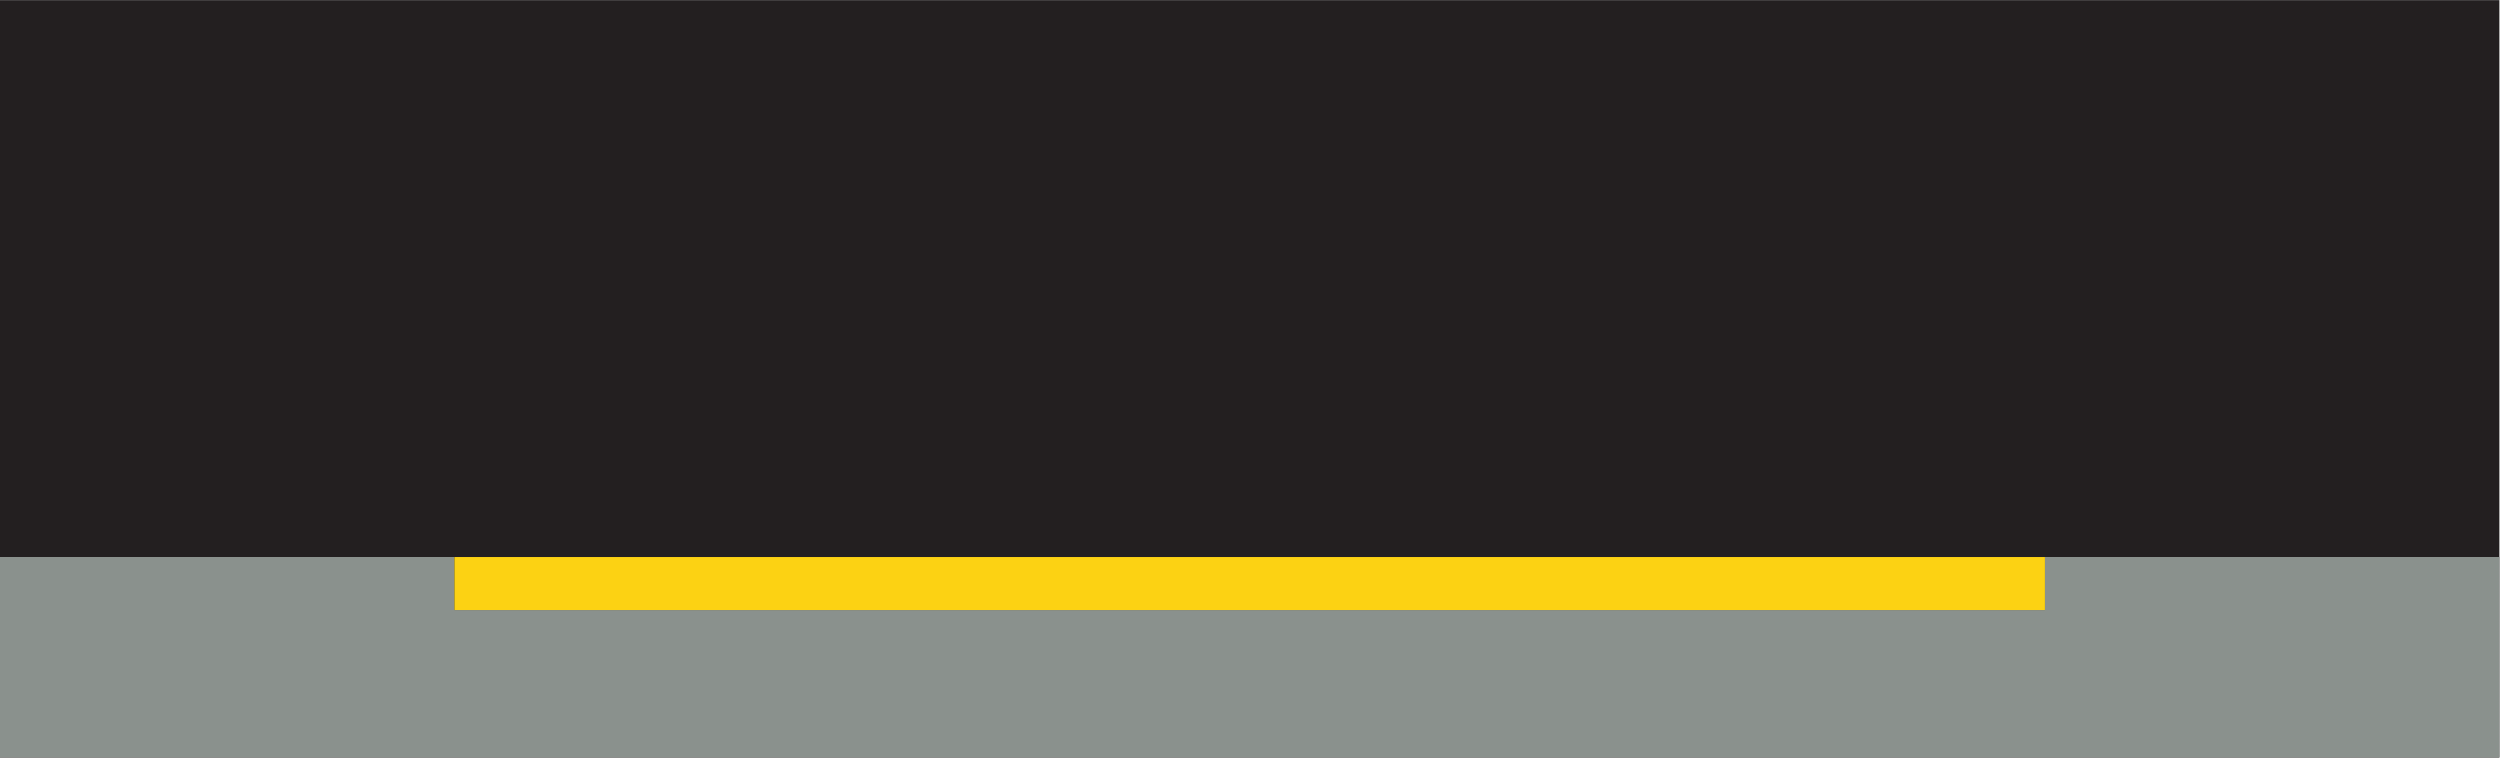 <?xml version="1.0" encoding="UTF-8" standalone="no"?>
<svg
   xmlns:dc="http://purl.org/dc/elements/1.1/"
   xmlns:cc="http://creativecommons.org/ns#"
   xmlns:rdf="http://www.w3.org/1999/02/22-rdf-syntax-ns#"
   xmlns:svg="http://www.w3.org/2000/svg"
   xmlns="http://www.w3.org/2000/svg"
   viewBox="0 0 155.907 47.24"
   height="47.24"
   width="155.907"
   xml:space="preserve"
   id="svg2"
   version="1.1"><defs
     id="defs6" /><g
     transform="matrix(1.333,0,0,-1.333,0,47.24)"
     id="g10"><g
       transform="scale(0.1)"
       id="g12"><path
         id="path14"
         style="fill:#231f20;fill-opacity:1;fill-rule:nonzero;stroke:none"
         d="M 0,0 H 1169.3 V 354.336 H 0 V 0" /><path
         id="path16"
         style="fill:#8a918d;fill-opacity:1;fill-rule:nonzero;stroke:none"
         d="M 0,0 V 93.789 H 212.598 V 68.984 H 956.699 V 93.789 H 1169.3 L 1169.3,0 H 0" /><path
         id="path18"
         style="fill:#fcd213;fill-opacity:1;fill-rule:nonzero;stroke:none"
         d="M 212.598,93.789 V 68.984 H 956.699 V 93.789 H 212.598" /></g></g></svg>